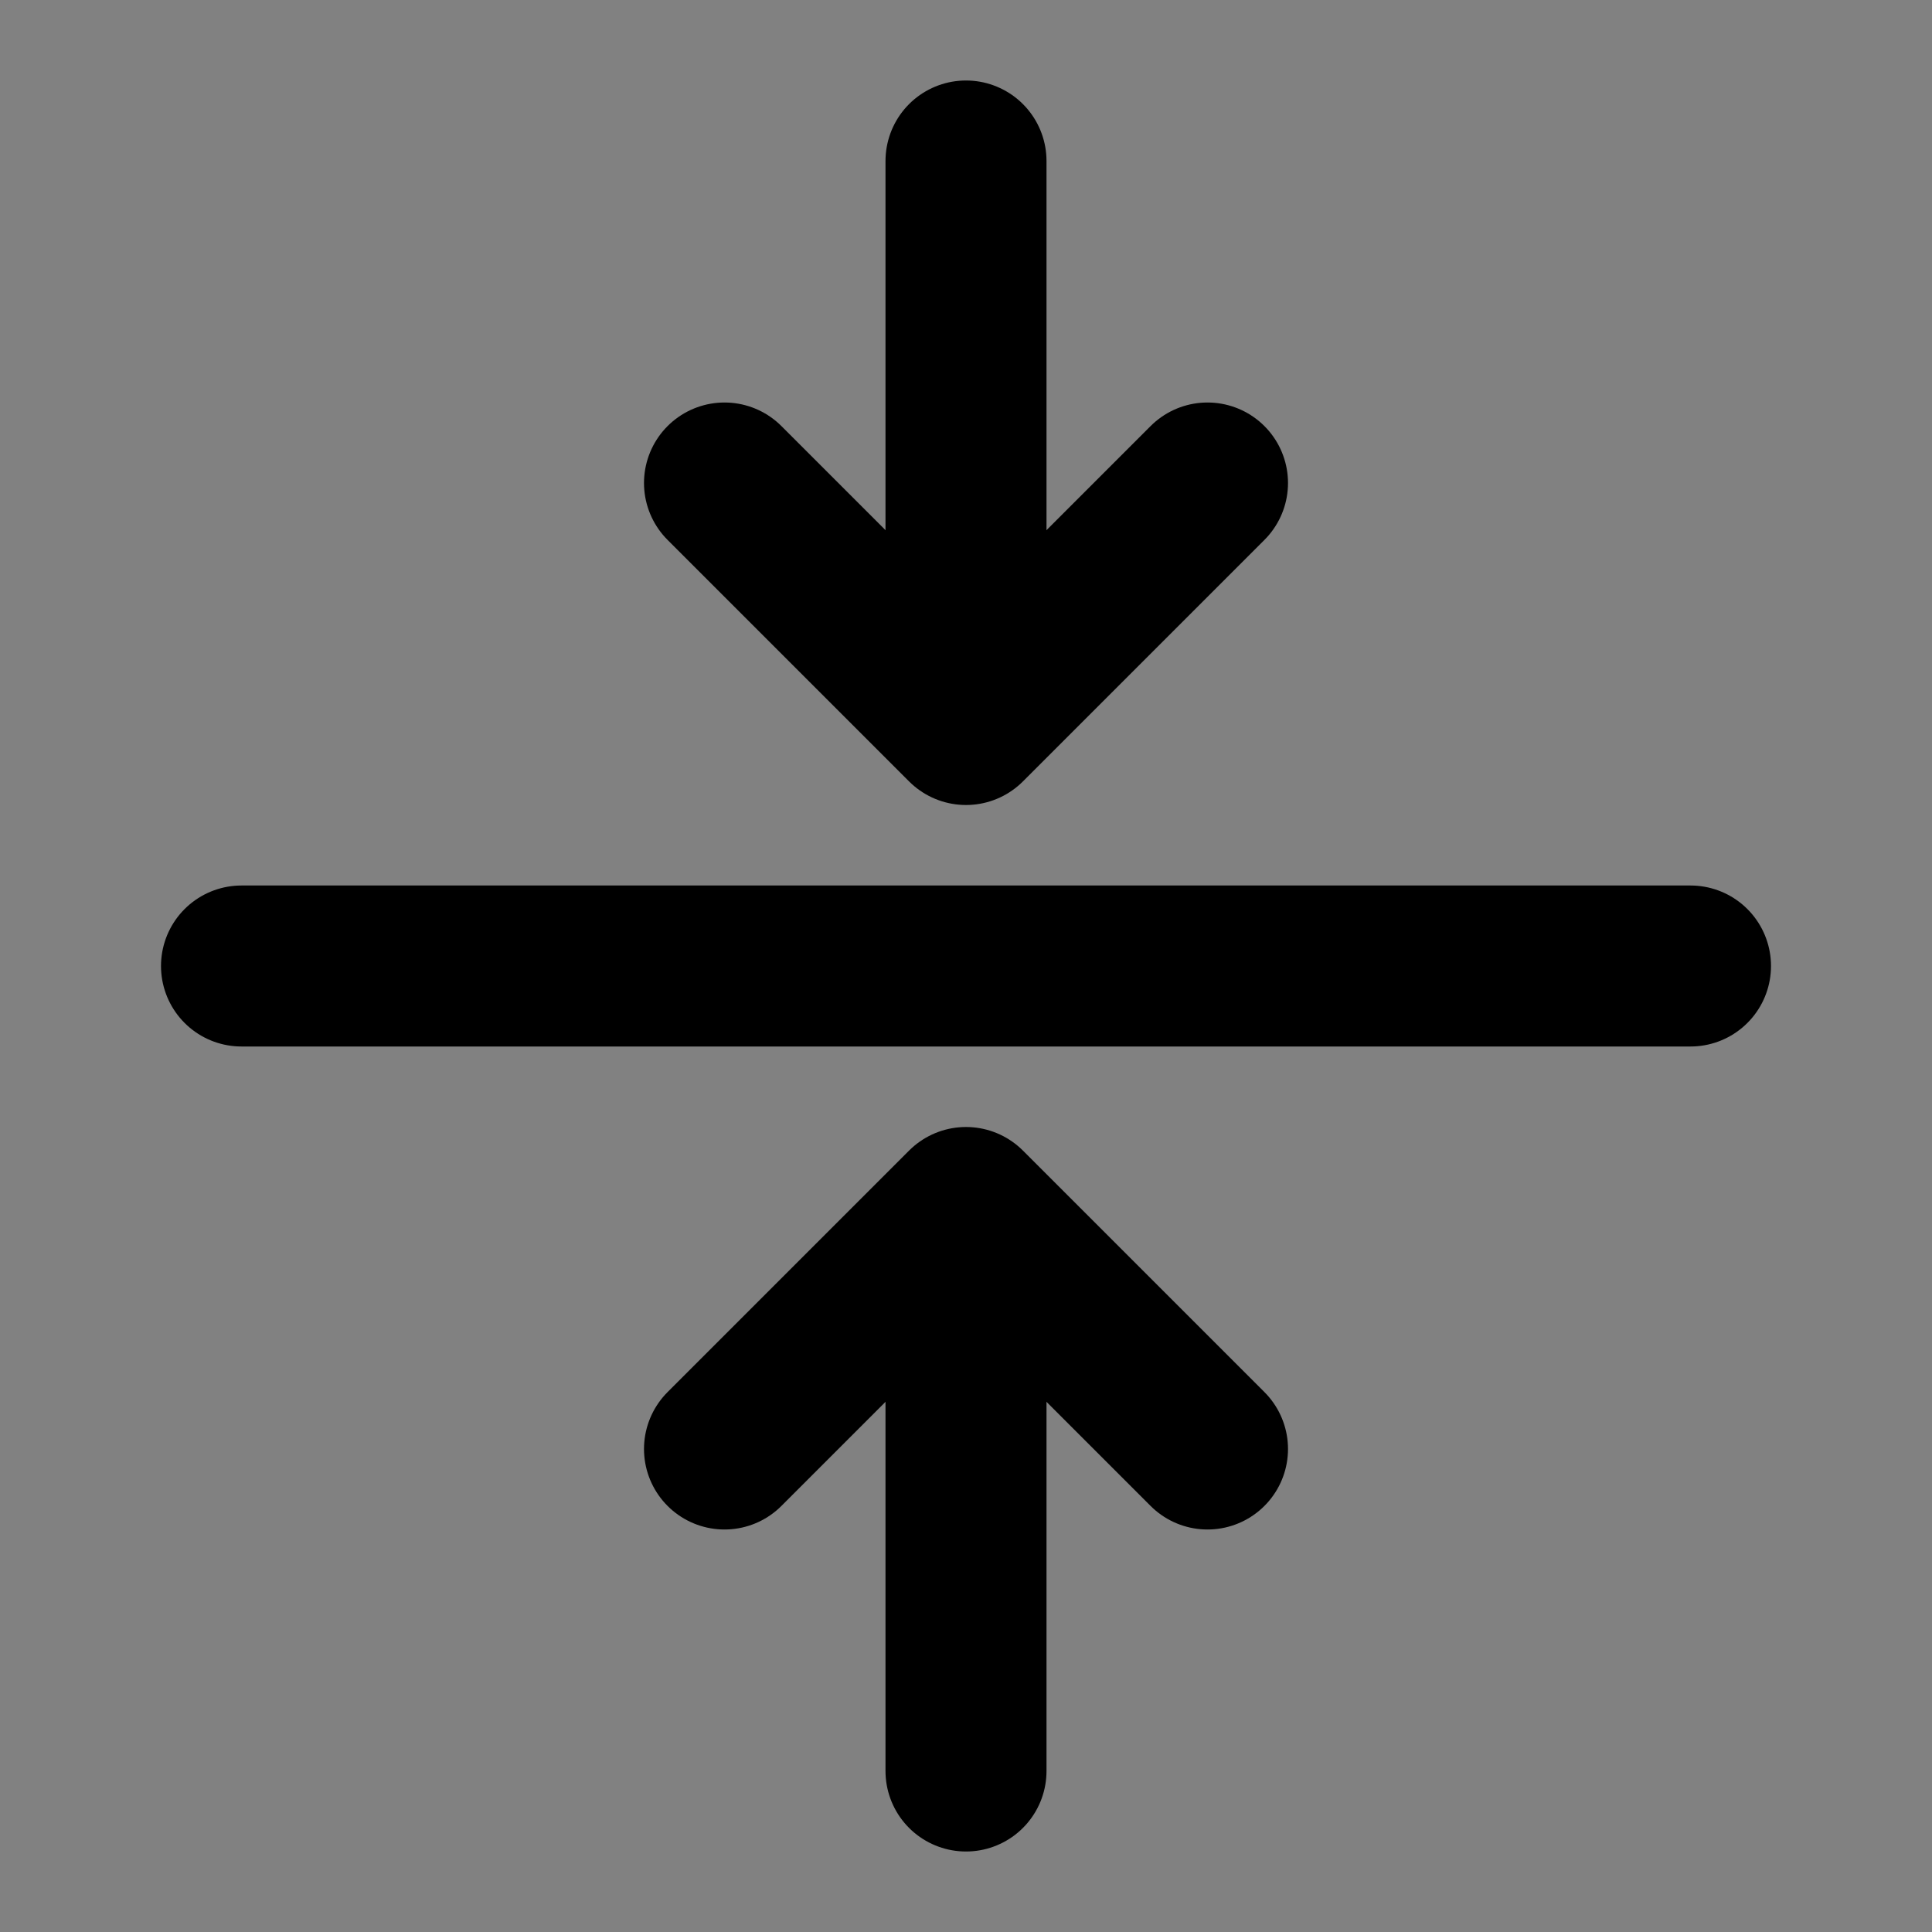 <?xml version="1.0" encoding="utf-8"?><!-- Uploaded to: SVG Repo, www.svgrepo.com, Generator: SVG Repo Mixer Tools -->
<svg width="800px" height="800px" viewBox="0 0 48 48" fill="none" xmlns="http://www.w3.org/2000/svg">
<rect x="0" y="0" width="48" height="48" fill="#808080" stroke="none"/>
<rect width="48" height="48" fill="white" fill-opacity="0.01"/>
<path d="M18 36L24 30L30 36" stroke="#000000" stroke-width="4" stroke-linecap="round" stroke-linejoin="round"/>
<path d="M24 31V44" stroke="#000000" stroke-width="4" stroke-linecap="round" stroke-linejoin="round"/>
<path d="M18 12L24 18L30 12" stroke="#000000" stroke-width="4" stroke-linecap="round" stroke-linejoin="round"/>
<path d="M24 17V4" stroke="#000000" stroke-width="4" stroke-linecap="round" stroke-linejoin="round"/>
<path d="M6 24H42" stroke="#000000" stroke-width="4" stroke-linecap="round" stroke-linejoin="round"/>
</svg>